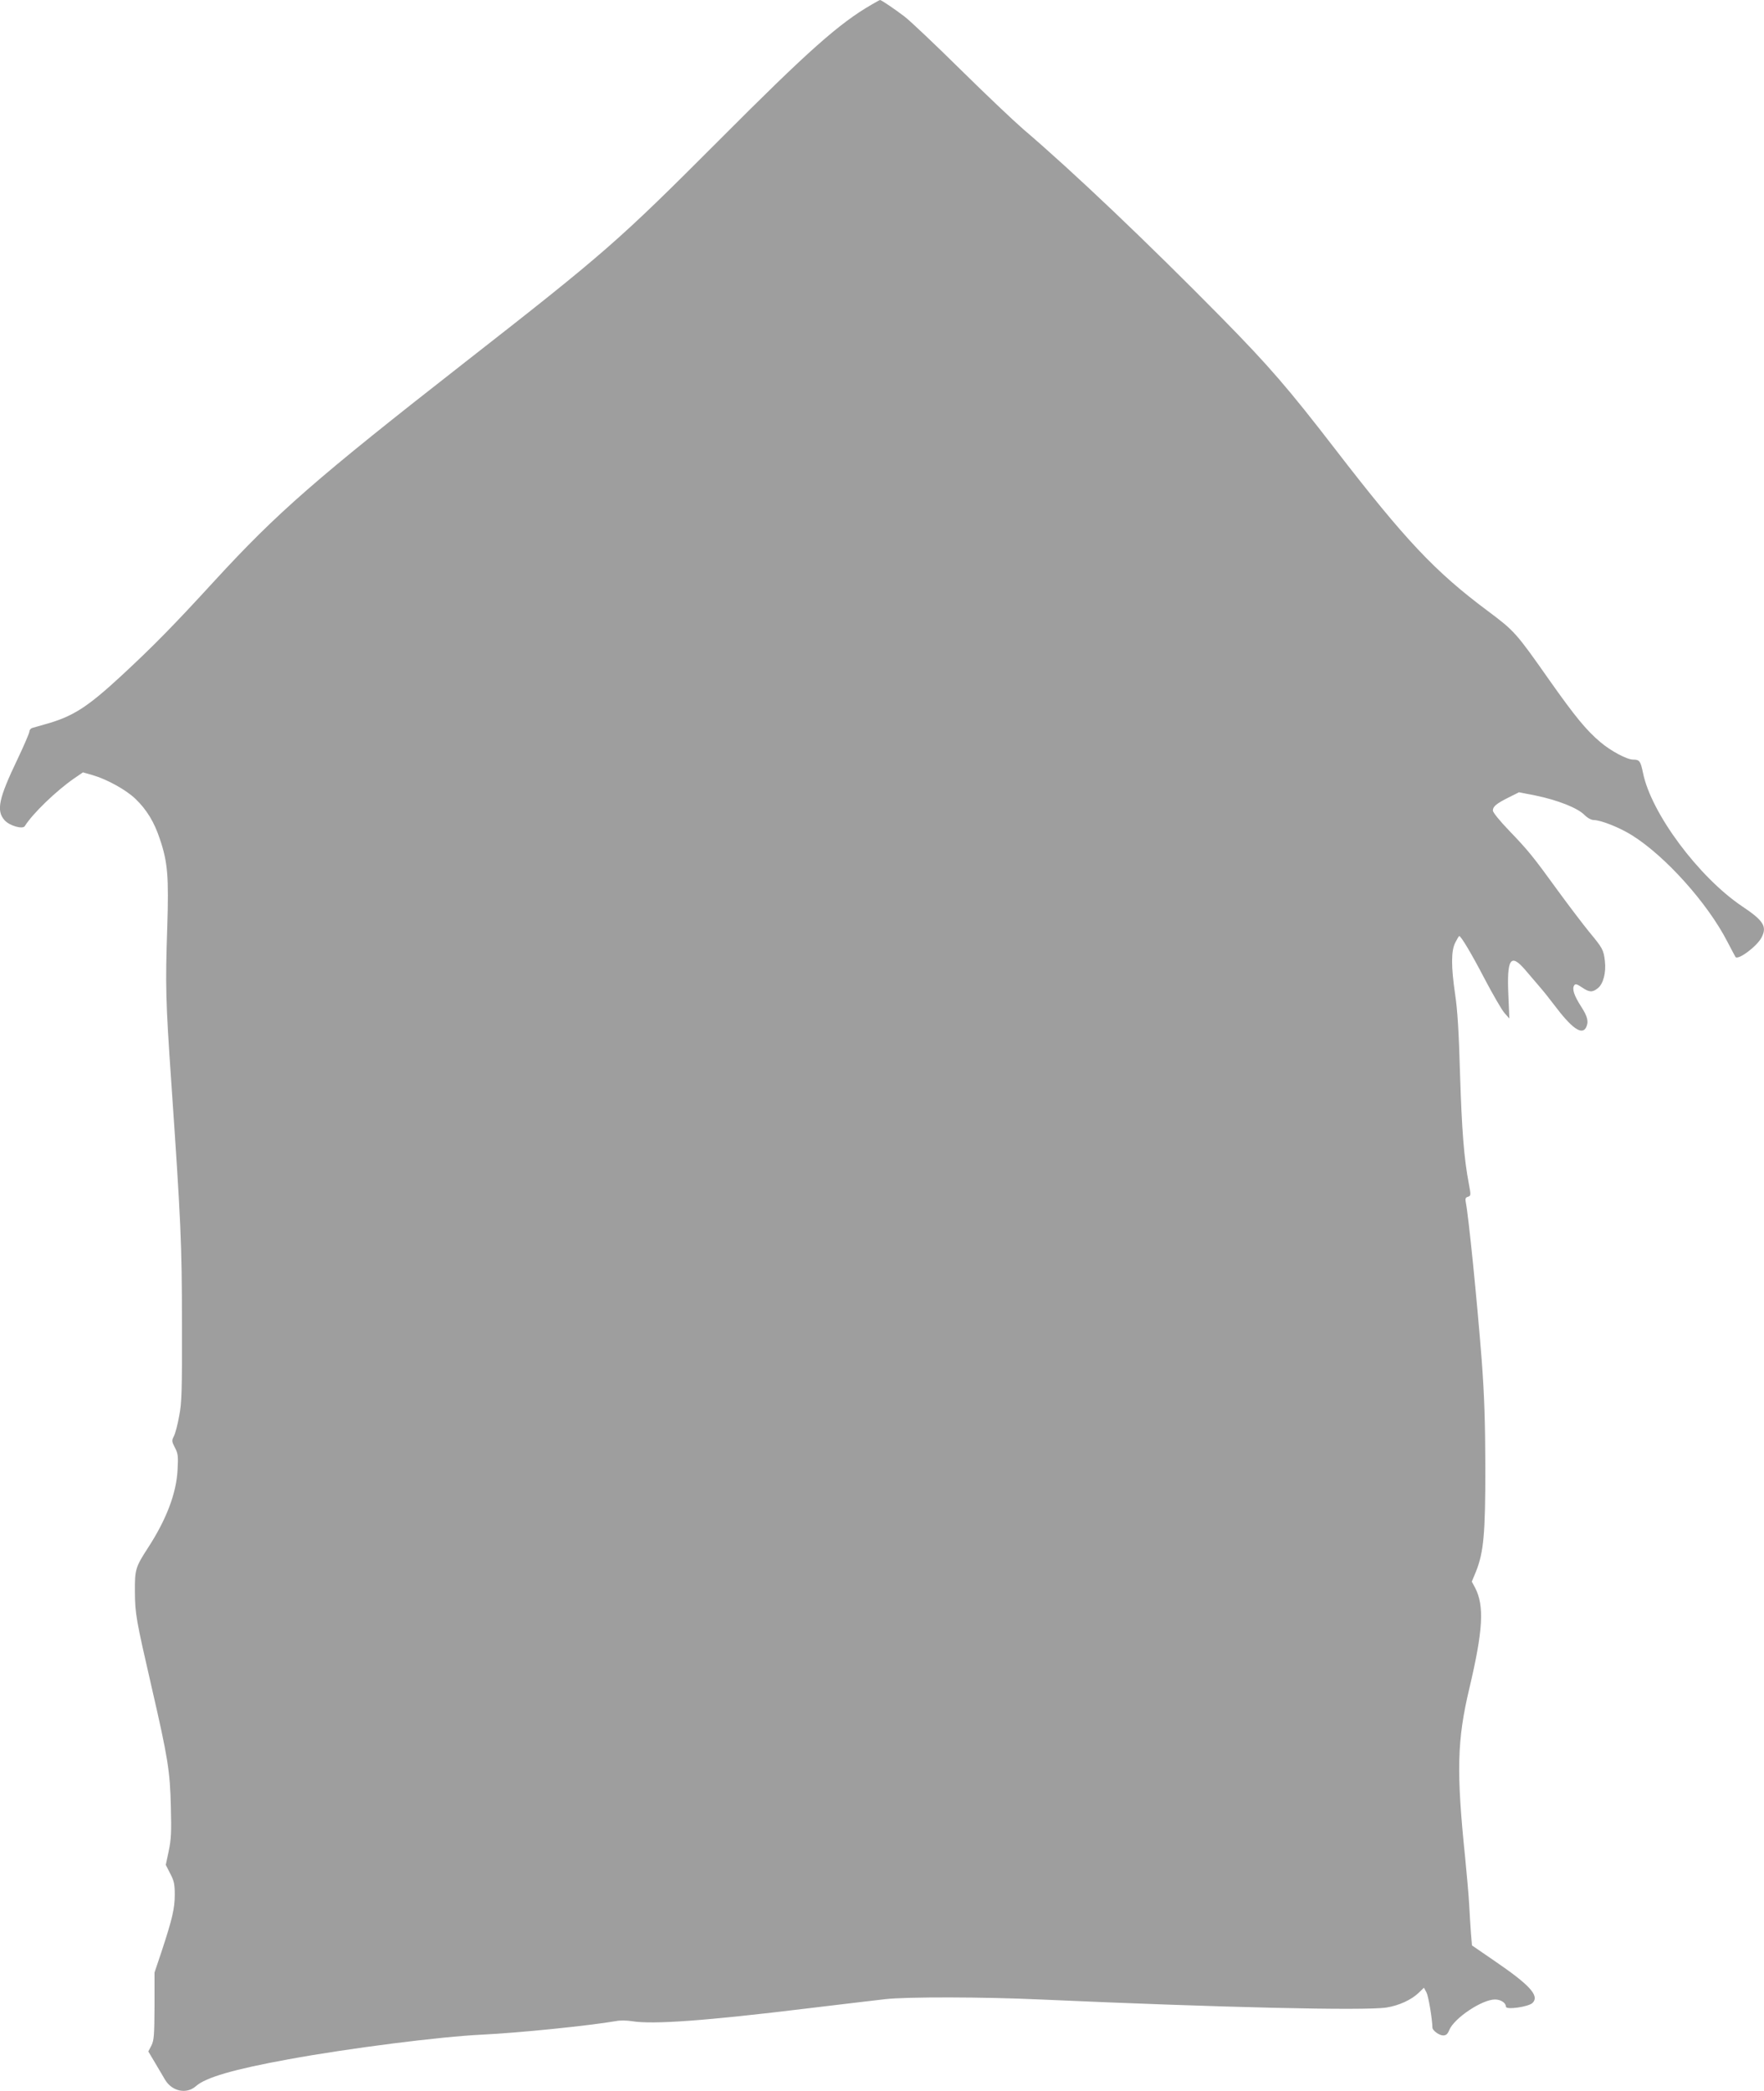 <?xml version="1.0" standalone="no"?>
<!DOCTYPE svg PUBLIC "-//W3C//DTD SVG 20010904//EN"
 "http://www.w3.org/TR/2001/REC-SVG-20010904/DTD/svg10.dtd">
<svg version="1.0" xmlns="http://www.w3.org/2000/svg"
 width="1080pt" height="1280pt" viewBox="0 0 1080 1280"
 preserveAspectRatio="xMidYMid meet">
<g transform="translate(0,1280) scale(0.1,-0.1)"
fill="#9e9e9e" stroke="none">
<path d="M5335 12771 c-197 -114 -386 -281 -930 -827 -619 -620 -696 -688
-1560 -1363 -910 -711 -1146 -917 -1531 -1336 -252 -275 -375 -400 -569 -580
-211 -195 -299 -252 -470 -299 -33 -10 -68 -19 -77 -22 -10 -3 -18 -13 -18
-22 0 -9 -33 -86 -74 -172 -114 -238 -130 -313 -78 -371 30 -34 111 -57 124
-36 47 76 192 216 302 292 l54 37 59 -17 c87 -25 205 -90 262 -145 69 -66 116
-143 150 -247 48 -141 55 -231 45 -538 -12 -361 -10 -447 25 -955 58 -842 65
-984 65 -1475 1 -409 -1 -482 -17 -563 -9 -52 -24 -107 -32 -123 -14 -27 -14
-32 6 -71 19 -36 21 -53 16 -137 -7 -141 -68 -302 -179 -473 -79 -122 -83
-135 -82 -273 1 -136 7 -168 103 -586 99 -430 112 -510 117 -729 4 -153 2
-200 -13 -271 l-18 -85 27 -53 c24 -45 28 -66 28 -130 0 -83 -15 -148 -82
-351 l-42 -125 0 -205 c-1 -178 -3 -210 -19 -242 l-19 -36 41 -69 c22 -37 50
-85 62 -105 43 -71 131 -89 188 -39 60 54 233 104 568 165 371 68 930 139
1188 151 225 11 648 54 818 83 23 5 67 4 97 -1 128 -21 454 3 1070 78 201 24
417 50 480 57 133 15 601 14 950 -2 1099 -49 1990 -70 2120 -49 75 12 152 47
197 91 l31 30 16 -30 c12 -23 35 -163 36 -214 0 -18 42 -48 65 -48 19 0 28 8
38 33 31 74 201 187 280 187 36 0 67 -21 67 -44 0 -21 139 -1 163 23 44 44
-17 110 -237 260 l-134 92 -6 72 c-3 40 -8 119 -11 177 -3 58 -15 189 -25 292
-54 524 -49 715 25 1028 85 359 94 509 36 621 l-20 37 25 60 c48 120 58 232
58 637 -1 283 -6 437 -22 655 -29 373 -81 887 -98 972 -4 20 -1 28 14 32 18 6
18 10 5 79 -30 157 -43 327 -54 672 -7 257 -16 397 -30 488 -25 171 -25 266 1
317 11 22 22 40 24 40 11 0 77 -111 155 -261 51 -97 106 -192 122 -210 l30
-34 -6 142 c-10 224 13 260 102 157 26 -31 66 -77 88 -103 22 -25 62 -75 89
-111 109 -145 170 -188 196 -141 18 35 11 67 -30 130 -43 67 -56 107 -42 129
7 11 17 8 47 -12 45 -31 64 -32 97 -6 34 26 52 96 44 166 -8 70 -14 80 -96
179 -36 44 -122 157 -190 250 -156 215 -182 247 -302 372 -54 56 -98 110 -98
121 0 25 22 43 98 81 l62 31 102 -20 c135 -28 254 -75 297 -117 20 -20 43 -33
60 -33 44 -1 158 -46 234 -94 204 -128 461 -414 583 -651 26 -49 48 -92 50
-94 17 -19 132 67 159 120 35 67 13 103 -119 191 -266 179 -558 571 -607 818
-15 71 -21 80 -60 80 -38 0 -136 52 -202 108 -86 73 -154 156 -310 377 -205
292 -214 302 -377 424 -325 242 -506 435 -935 991 -286 371 -406 510 -695 804
-456 463 -910 895 -1215 1155 -60 52 -234 217 -385 366 -151 149 -304 294
-340 322 -57 44 -144 103 -152 103 -2 0 -25 -13 -53 -29z"/>
</g>
</svg>
